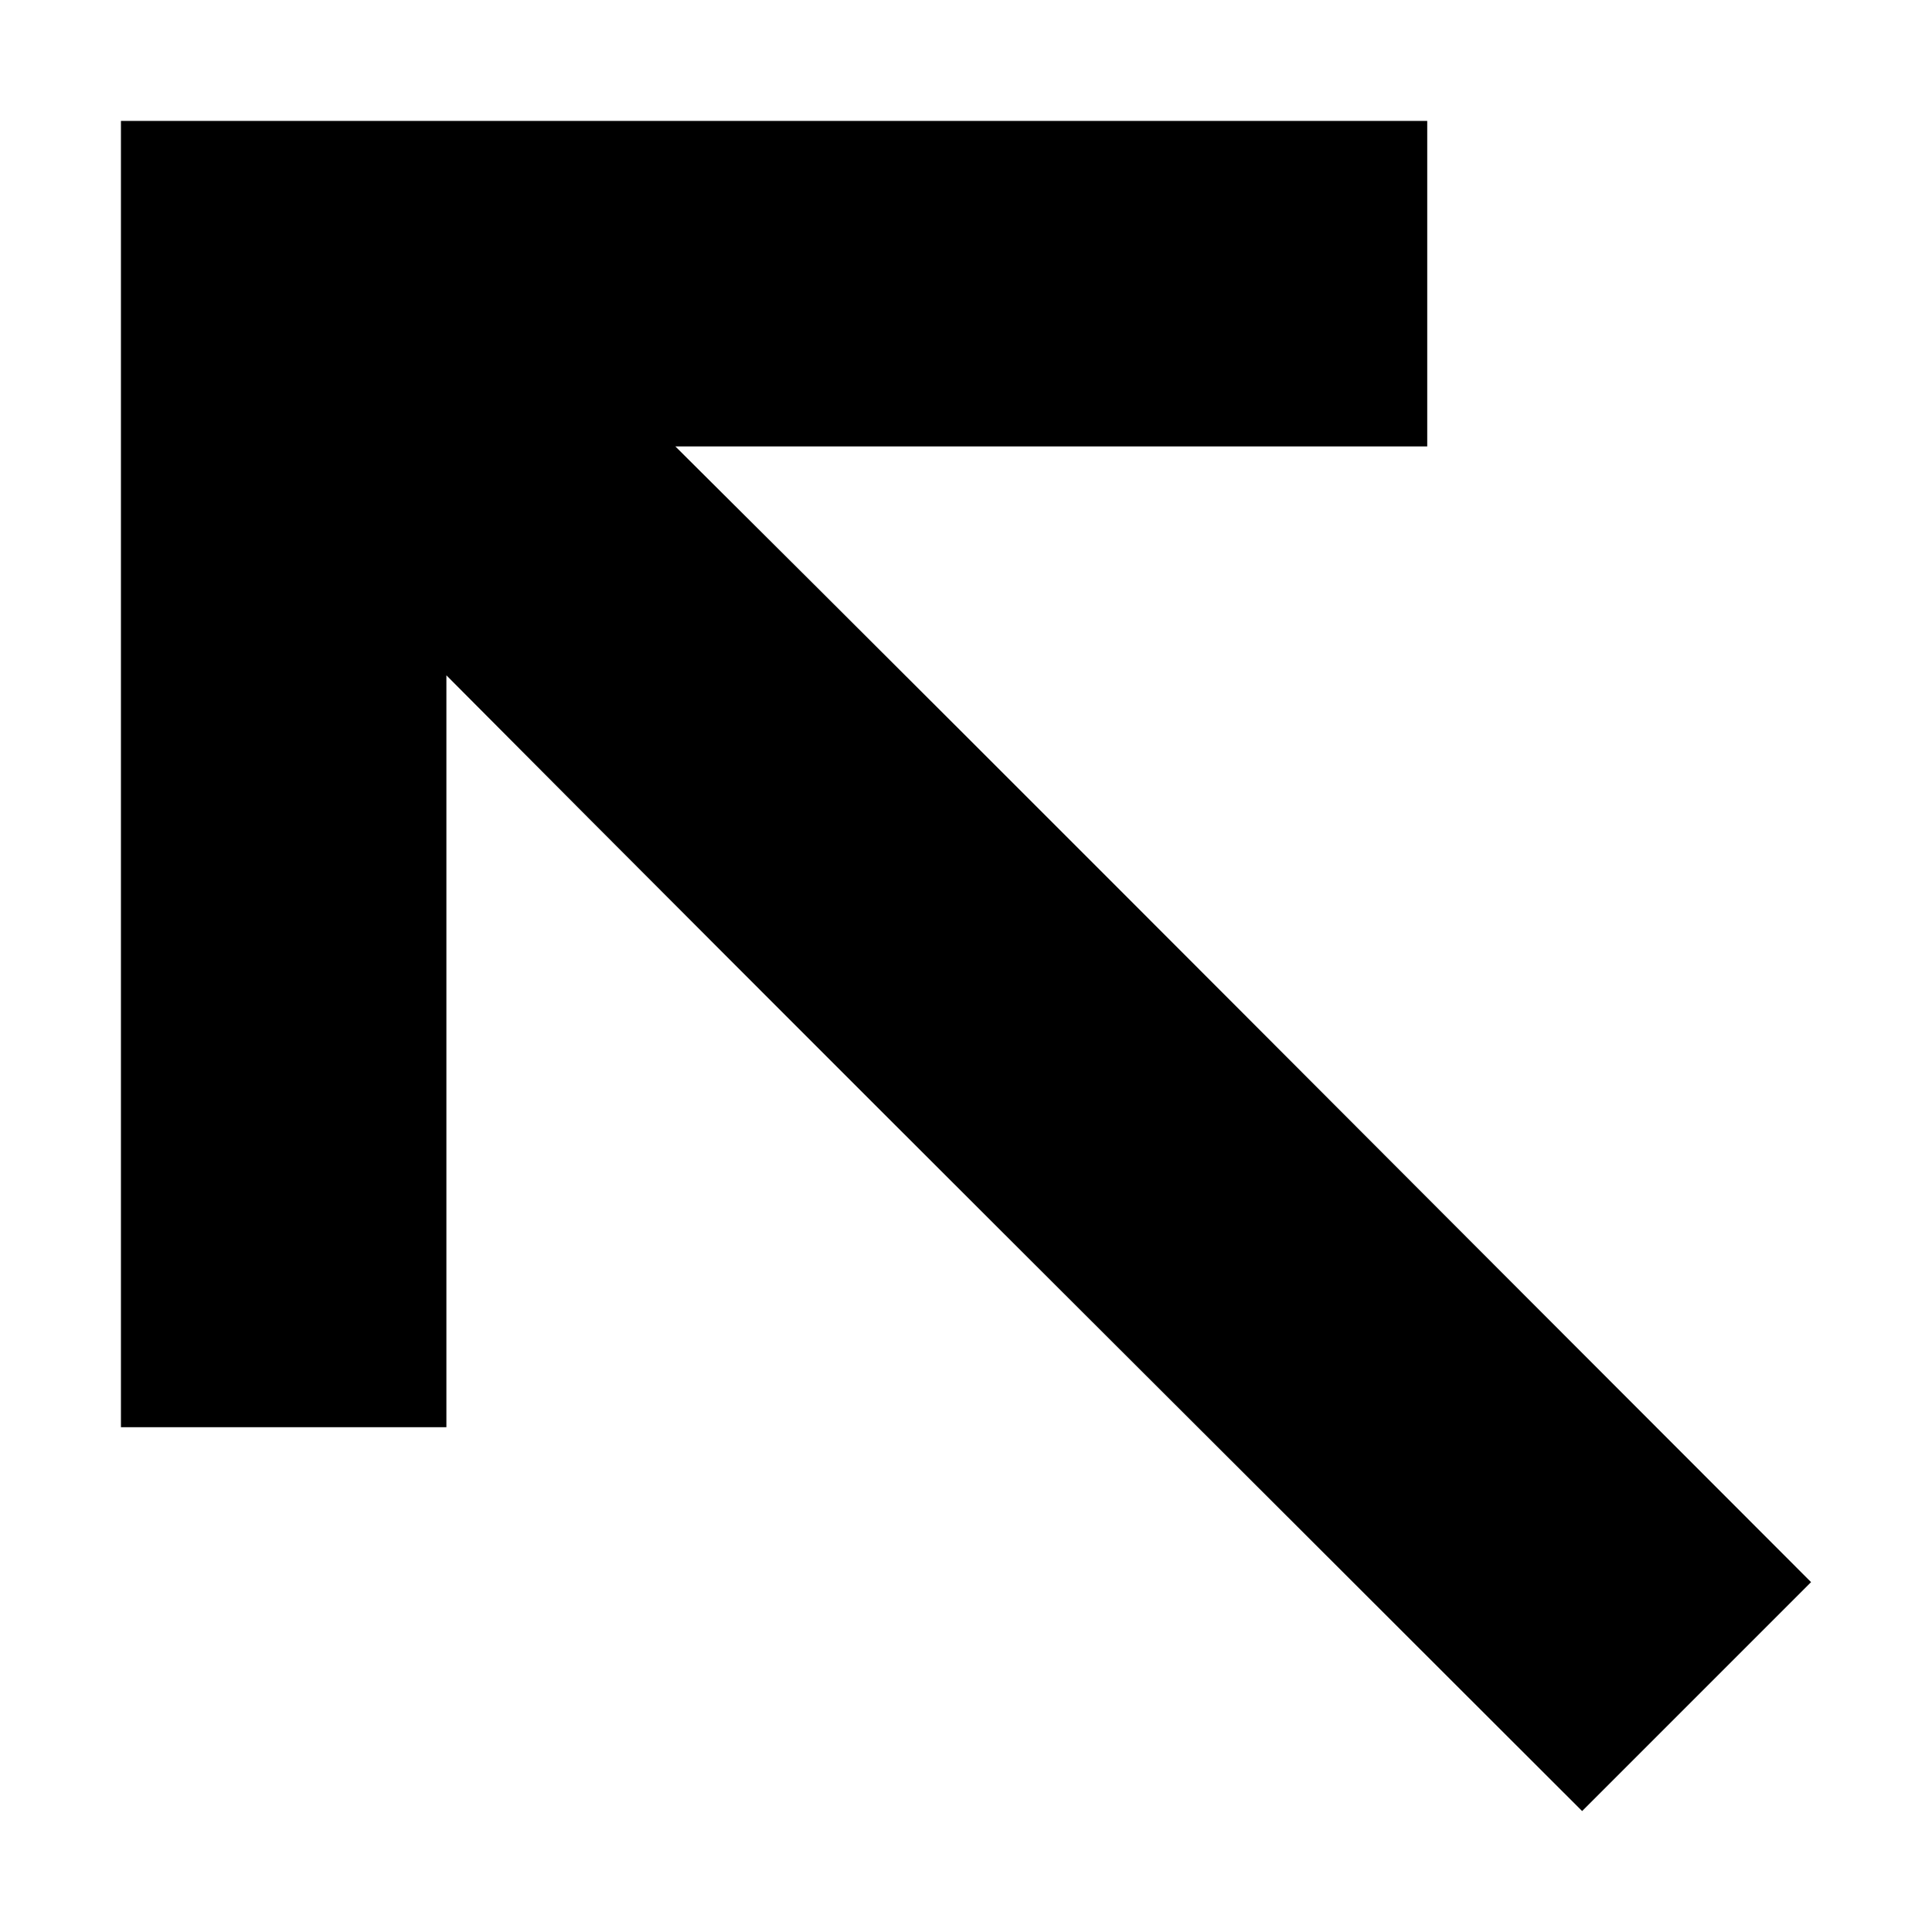<?xml version="1.0" encoding="UTF-8"?>
<!-- The Best Svg Icon site in the world: iconSvg.co, Visit us! https://iconsvg.co -->
<svg fill="#000000" width="800px" height="800px" version="1.1" viewBox="144 144 512 512" xmlns="http://www.w3.org/2000/svg">
 <path d="m623.95 563.28c-100.52-100.52-200.45-201.05-300.98-300.98h199.26v-86.25h-346.18v346.18h86.25v-199.26c99.93 100.52 200.45 200.45 300.98 300.98 20.223-20.223 40.449-40.449 60.672-60.672z" fill-rule="evenodd"/>
</svg>